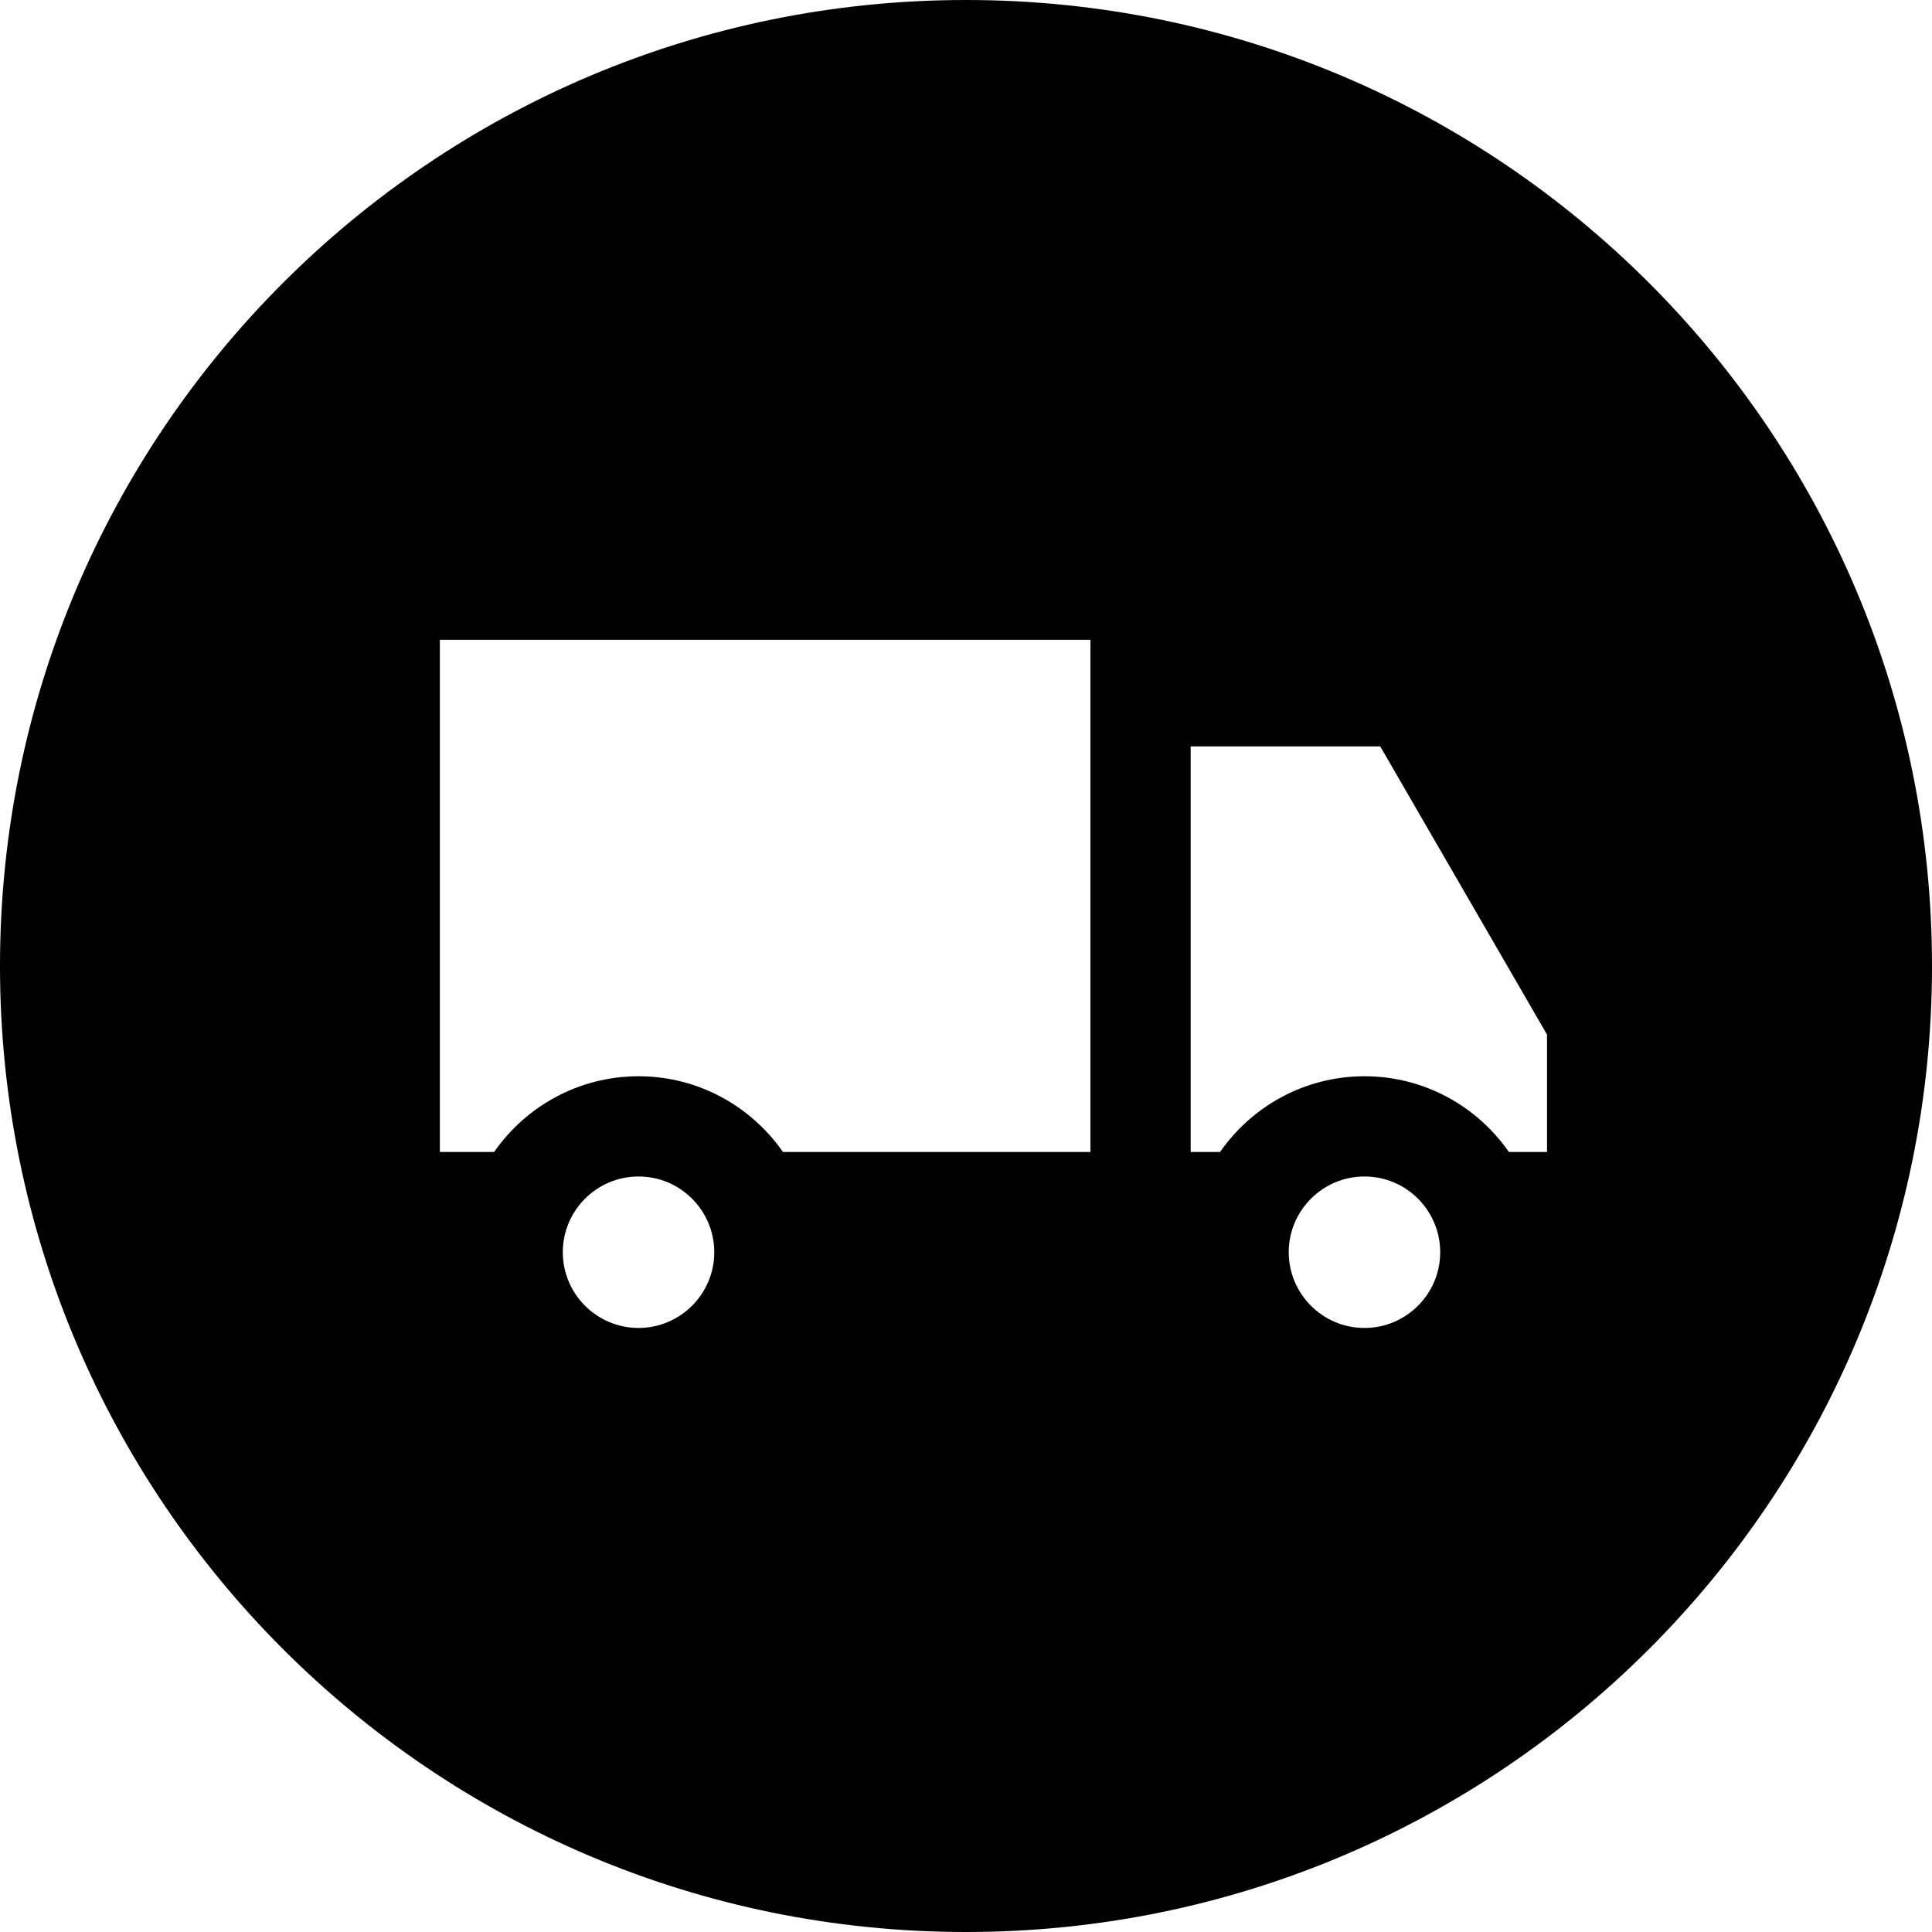 <svg xml:space="preserve" viewBox="0 0 512 512" xmlns:xlink="http://www.w3.org/1999/xlink" xmlns="http://www.w3.org/2000/svg" id="Layer_1" version="1.1" width="800px" height="800px" fill="#000000">
<g>
	<g>
		<path d="M256,0C114.623,0,0,114.614,0,256c0,141.377,114.623,256,256,256c141.386,0,256-114.623,256-256
			C512,114.61,397.386,0,256,0z M169.219,351.921c-11.066,0-20.07-9.003-20.07-20.07s9.003-20.07,20.07-20.07
			s20.07,9.003,20.07,20.07S180.285,351.921,169.219,351.921z M288.982,305.284H207.49c-8.432-12.106-22.433-20.065-38.271-20.065
			s-29.843,7.959-38.271,20.065h-14.382V169.542h172.415V305.284z M361.598,351.921c-11.066,0-20.07-9.003-20.07-20.07
			s9.003-20.07,20.07-20.07s20.07,9.003,20.07,20.07S372.664,351.921,361.598,351.921z M409.975,305.284L409.975,305.284h-10.101
			c-8.428-12.106-22.429-20.065-38.271-20.065s-29.843,7.959-38.271,20.065h-7.791V197.805h50.236l44.198,76.374V305.284z"></path>
	</g>
</g>
</svg>